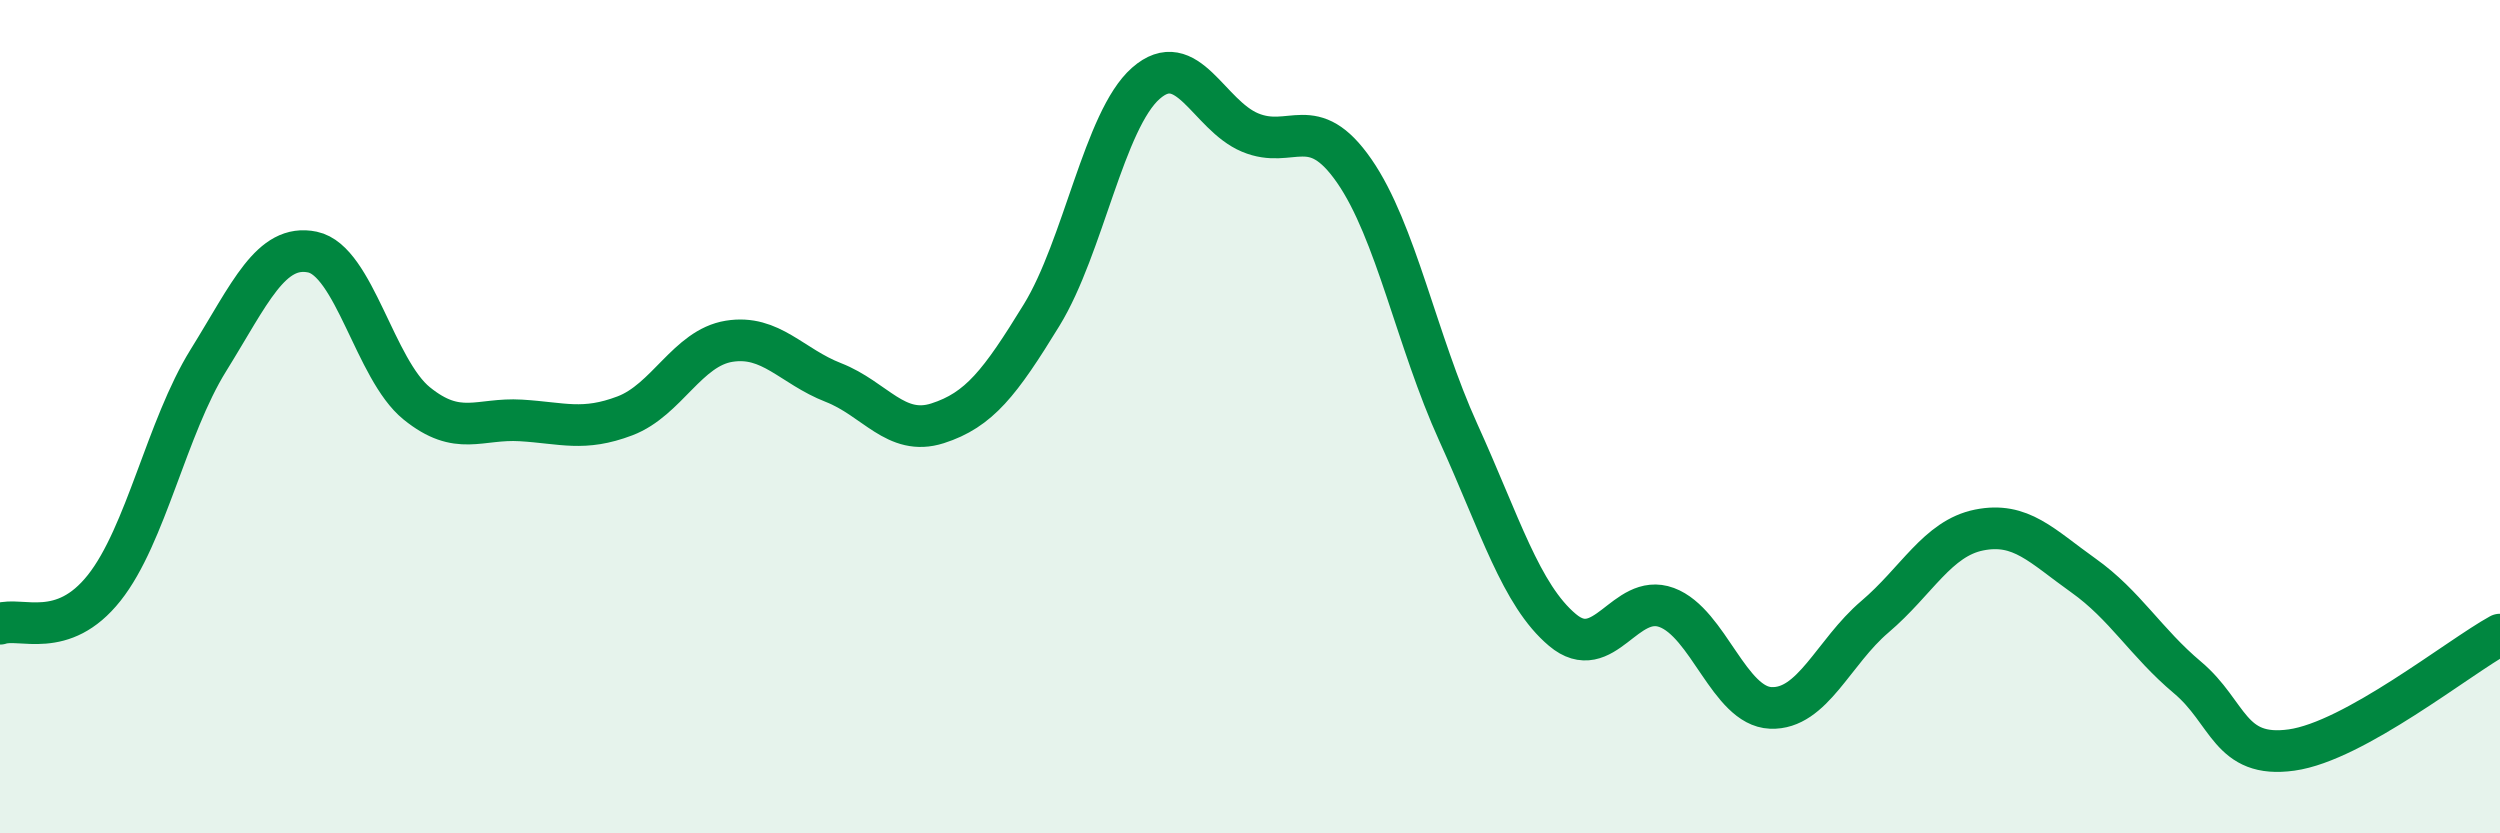 
    <svg width="60" height="20" viewBox="0 0 60 20" xmlns="http://www.w3.org/2000/svg">
      <path
        d="M 0,14.97 C 0.5,14.8 1.5,15.37 2.5,14.11 C 3.5,12.85 4,10.26 5,8.65 C 6,7.04 6.5,5.84 7.5,6.05 C 8.5,6.26 9,8.87 10,9.68 C 11,10.49 11.5,10.03 12.5,10.09 C 13.5,10.15 14,10.36 15,9.98 C 16,9.6 16.5,8.35 17.5,8.19 C 18.5,8.03 19,8.79 20,9.18 C 21,9.57 21.5,10.48 22.5,10.16 C 23.5,9.84 24,9.19 25,7.56 C 26,5.93 26.5,2.88 27.5,2 C 28.5,1.12 29,2.76 30,3.18 C 31,3.6 31.5,2.66 32.5,4.1 C 33.5,5.54 34,8.18 35,10.38 C 36,12.58 36.5,14.28 37.5,15.12 C 38.5,15.96 39,14.21 40,14.58 C 41,14.95 41.5,16.95 42.5,16.99 C 43.5,17.03 44,15.65 45,14.8 C 46,13.95 46.5,12.92 47.5,12.72 C 48.5,12.52 49,13.1 50,13.81 C 51,14.52 51.5,15.42 52.5,16.26 C 53.5,17.1 53.5,18.21 55,18 C 56.5,17.79 59,15.78 60,15.23L60 20L0 20Z"
        fill="#008740"
        opacity="0.1"
        stroke-linecap="round"
        stroke-linejoin="round"
      />
      <path
        d="M 0,14.97 C 0.5,14.8 1.5,15.37 2.5,14.11 C 3.5,12.85 4,10.26 5,8.65 C 6,7.04 6.5,5.84 7.5,6.05 C 8.5,6.26 9,8.87 10,9.68 C 11,10.49 11.5,10.03 12.5,10.09 C 13.5,10.15 14,10.36 15,9.98 C 16,9.6 16.5,8.35 17.5,8.19 C 18.5,8.03 19,8.79 20,9.18 C 21,9.57 21.5,10.48 22.5,10.16 C 23.5,9.84 24,9.19 25,7.56 C 26,5.93 26.5,2.88 27.5,2 C 28.5,1.12 29,2.76 30,3.18 C 31,3.6 31.5,2.66 32.5,4.1 C 33.5,5.54 34,8.18 35,10.38 C 36,12.58 36.5,14.28 37.5,15.12 C 38.5,15.96 39,14.21 40,14.58 C 41,14.95 41.5,16.95 42.5,16.99 C 43.5,17.03 44,15.65 45,14.8 C 46,13.95 46.5,12.92 47.5,12.72 C 48.5,12.52 49,13.1 50,13.81 C 51,14.52 51.5,15.42 52.5,16.26 C 53.5,17.1 53.5,18.21 55,18 C 56.5,17.79 59,15.78 60,15.23"
        stroke="#008740"
        stroke-width="1"
        fill="none"
        stroke-linecap="round"
        stroke-linejoin="round"
      />
    </svg>
  